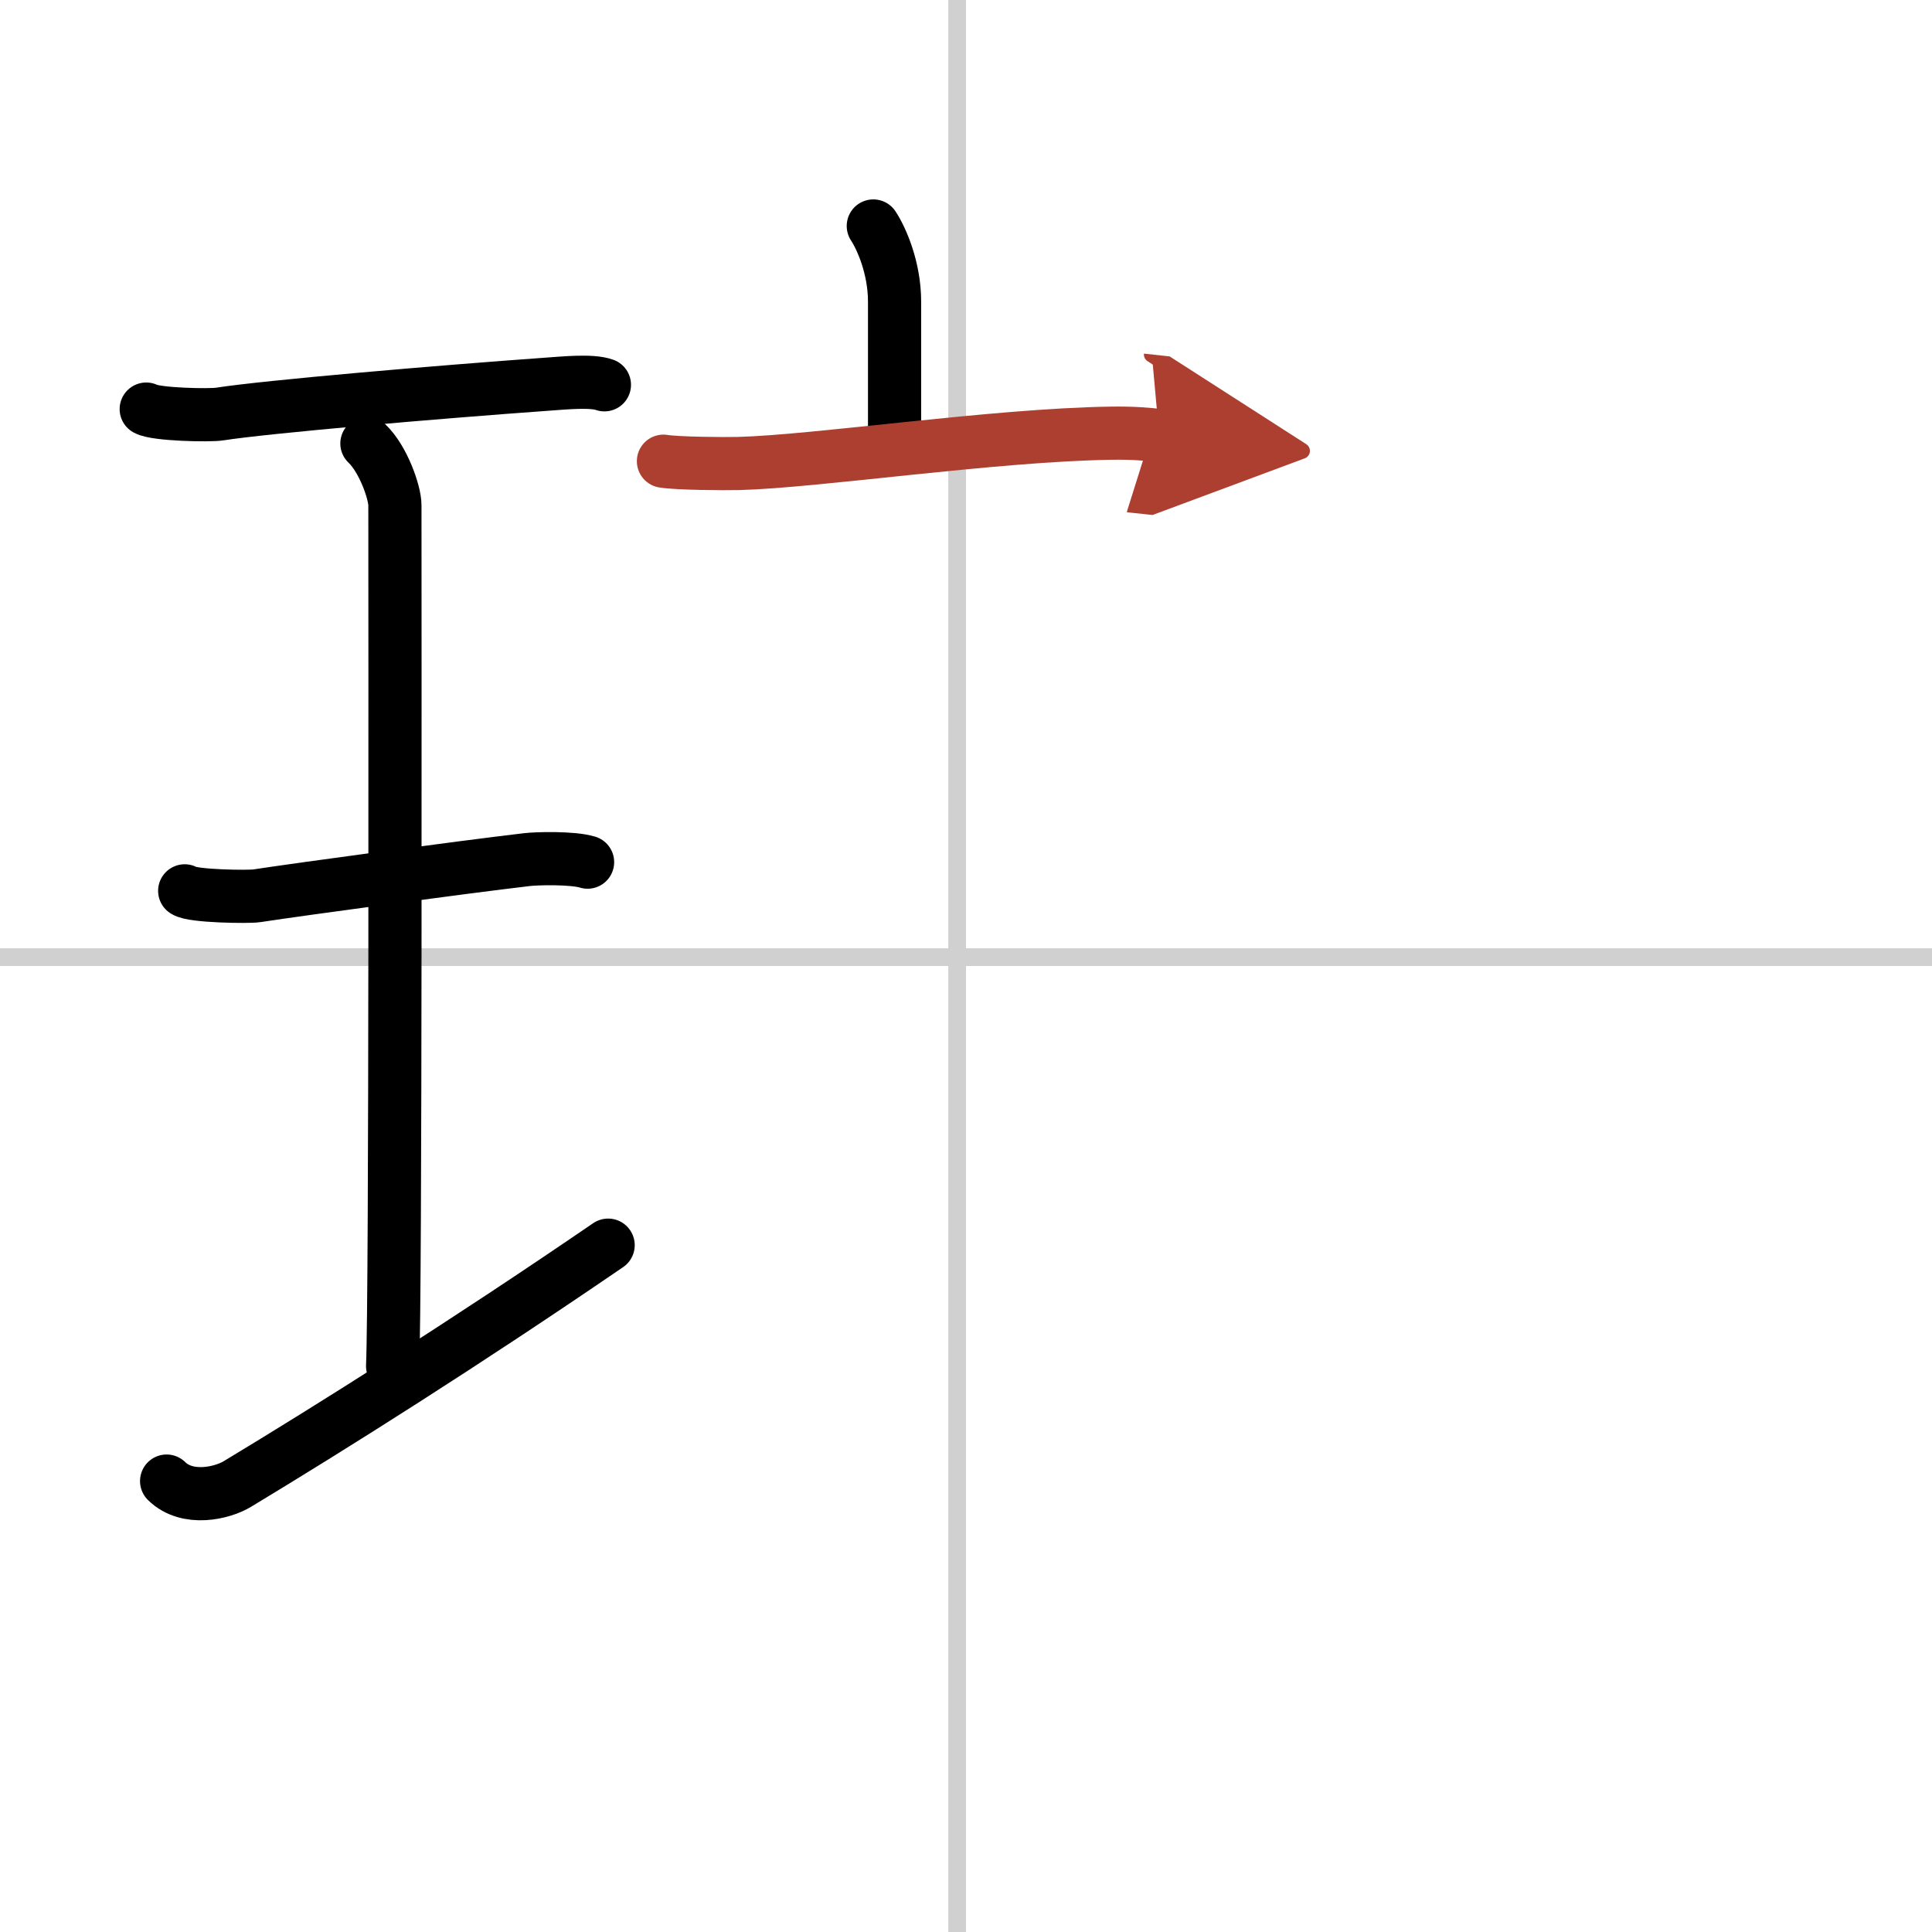 <svg width="400" height="400" viewBox="0 0 109 109" xmlns="http://www.w3.org/2000/svg"><defs><marker id="a" markerWidth="4" orient="auto" refX="1" refY="5" viewBox="0 0 10 10"><polyline points="0 0 10 5 0 10 1 5" fill="#ad3f31" stroke="#ad3f31"/></marker></defs><g fill="none" stroke="#000" stroke-linecap="round" stroke-linejoin="round" stroke-width="3"><rect width="100%" height="100%" fill="#fff" stroke="#fff"/><line x1="54" x2="54" y2="109" stroke="#d0d0d0" stroke-width="1"/><line x2="109" y1="54" y2="54" stroke="#d0d0d0" stroke-width="1"/><path d="m8.25 23.08c0.56 0.31 3.58 0.37 4.14 0.28 2.62-0.41 12.26-1.24 18.55-1.69 0.86-0.06 2.45-0.22 3.16 0.04"/><path d="m20.7 25.02c0.93 0.88 1.58 2.78 1.58 3.48 0 5.95 0.05 44.62-0.13 48.57"/><path d="m10.42 50.26c0.45 0.31 3.6 0.35 4.06 0.28 2.63-0.4 11.58-1.61 15.23-2.04 0.56-0.07 2.6-0.12 3.44 0.14"/><path d="m9.4 83.56c1.18 1.16 3.17 0.67 4 0.16 5.3-3.2 12.83-7.94 20.91-13.47"/><path d="m49.27 12.75c0.48 0.73 1.2 2.39 1.2 4.27v8.17"/><path d="m37.43 26.02c0.78 0.13 3.45 0.15 4.23 0.13 4.39-0.11 14.38-1.61 21.02-1.71 1.3-0.02 2.07 0.06 2.72 0.13" marker-end="url(#a)" stroke="#ad3f31"/></g></svg>
